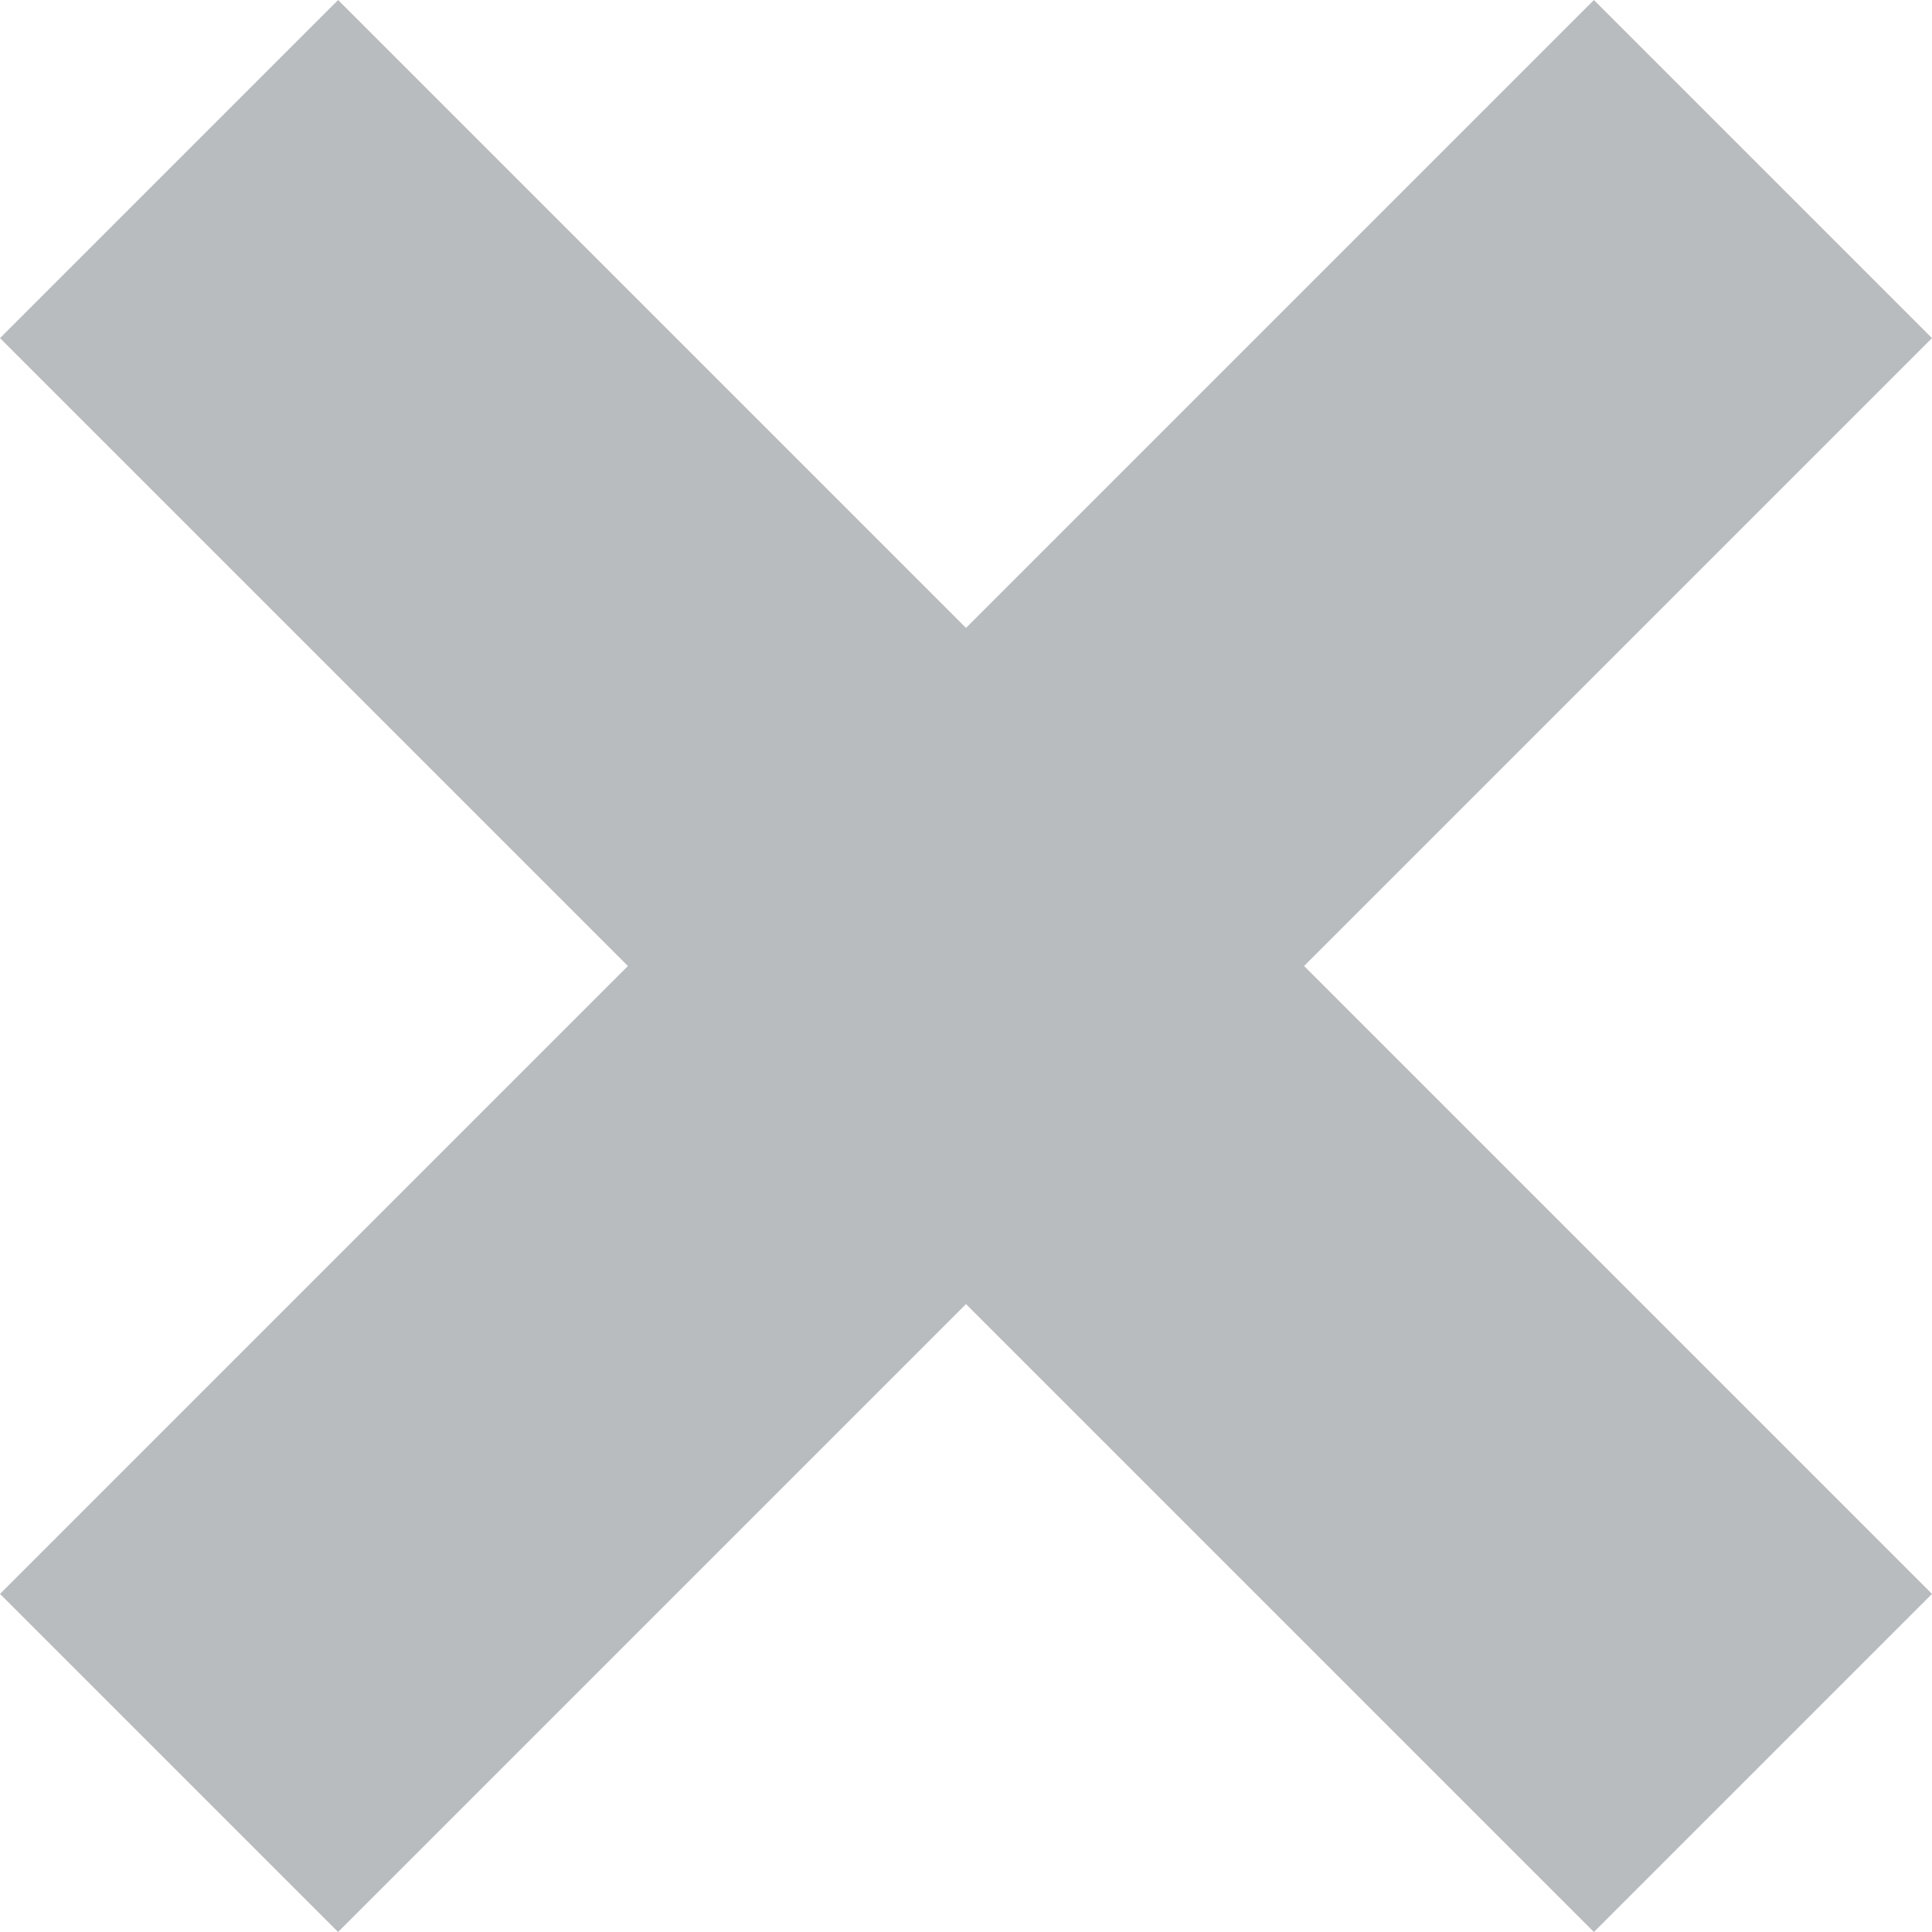 <svg version="1.1" id="no_1_" xmlns="http://www.w3.org/2000/svg"
     xmlns:xlink="http://www.w3.org/1999/xlink"
     width="12px" height="12px" viewBox="0 0 12 12">
    <g>
        <polygon style="fill:#B8BCBF;" points="12,2.1 9.9,0 6,3.9 2.1,0 0,2.1 3.9,6 0,9.9 2.1,12 6,8.1 9.9,12 12,9.9 8.1,6 			"/>
    </g>
</svg>
